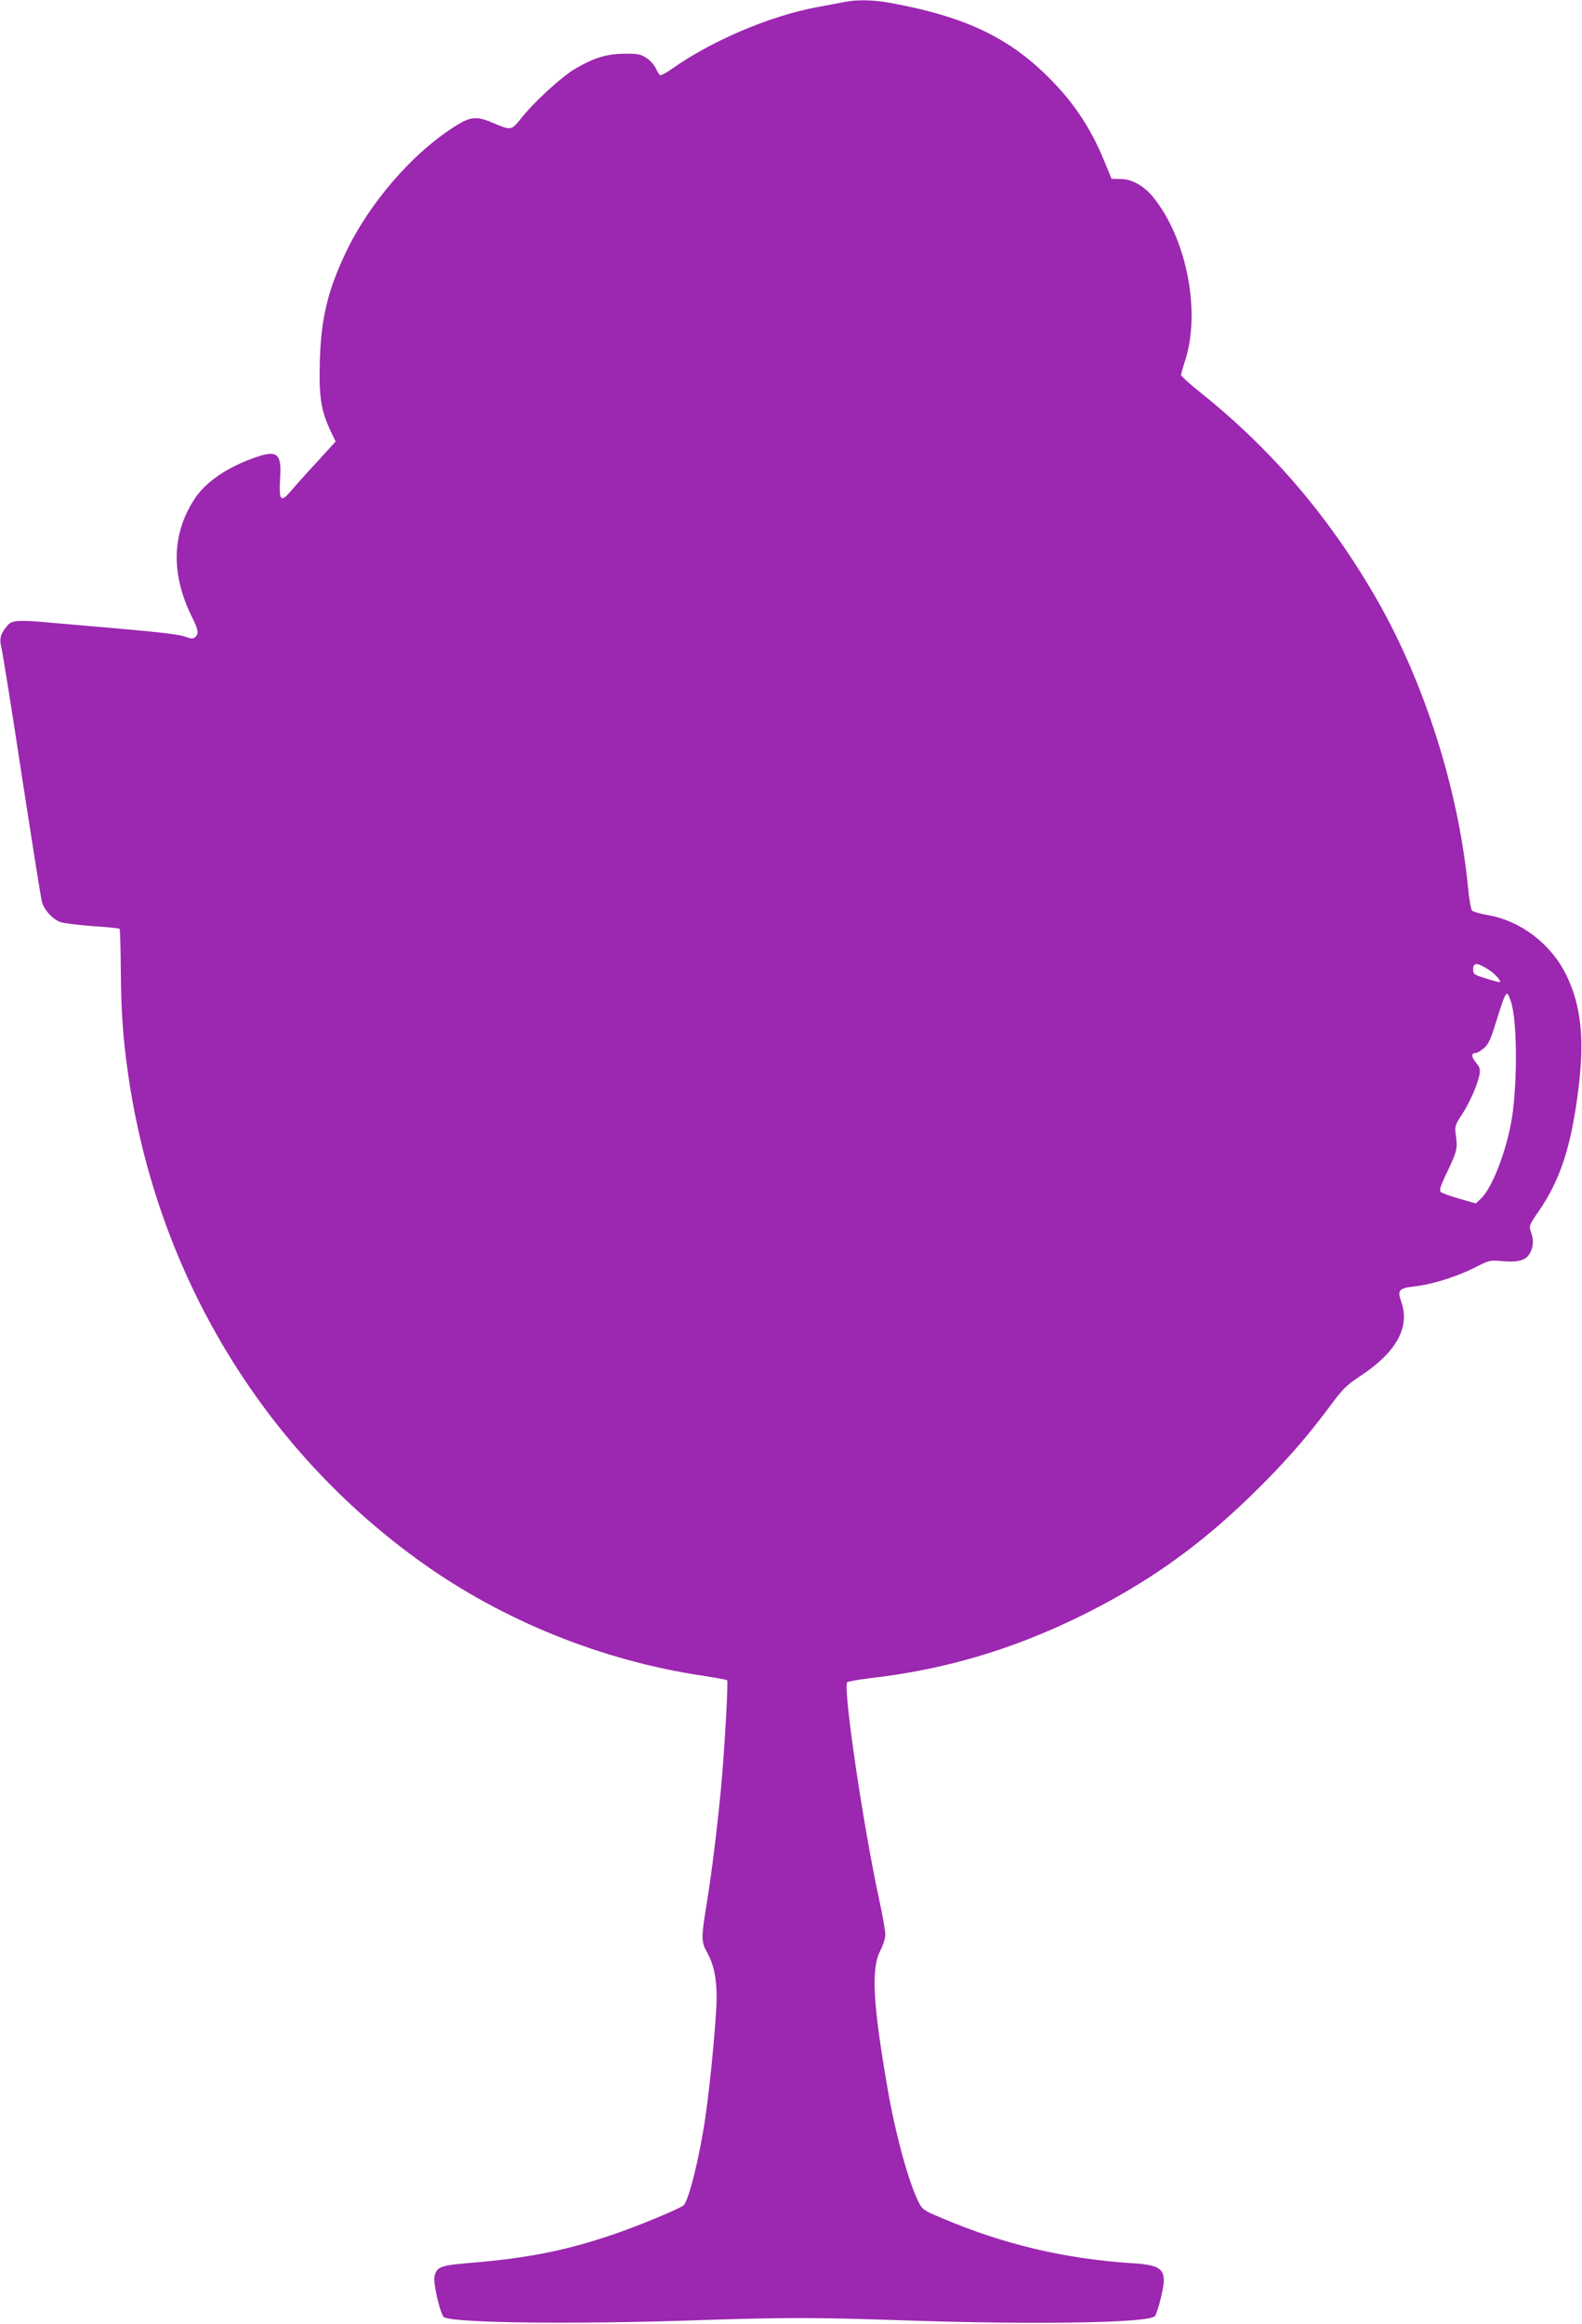 <?xml version="1.0" standalone="no"?>
<!DOCTYPE svg PUBLIC "-//W3C//DTD SVG 20010904//EN"
 "http://www.w3.org/TR/2001/REC-SVG-20010904/DTD/svg10.dtd">
<svg version="1.0" xmlns="http://www.w3.org/2000/svg"
 width="872pt" height="1280pt" viewBox="0 0 872 1280"
 preserveAspectRatio="xMidYMid meet">
<g transform="translate(0,1280) scale(0.1,-0.1)"
fill="#9c27b0" stroke="none">
<path d="M4655 12789 c-22 -4 -92 -18 -155 -29 -259 -49 -577 -184 -799 -341
-30 -21 -58 -36 -63 -33 -4 3 -15 20 -24 39 -9 19 -33 45 -53 57 -30 20 -49
23 -121 22 -99 -1 -168 -23 -275 -86 -74 -45 -224 -182 -296 -274 -50 -63 -54
-63 -154 -20 -84 36 -119 34 -193 -11 -241 -147 -485 -427 -618 -708 -98 -208
-134 -359 -141 -591 -6 -195 6 -274 57 -383 l30 -63 -102 -112 c-57 -61 -122
-134 -145 -161 -56 -66 -66 -53 -59 70 9 137 -15 158 -135 116 -155 -53 -278
-137 -339 -233 -123 -190 -128 -410 -14 -642 38 -75 41 -98 19 -116 -12 -10
-23 -9 -54 3 -25 11 -145 25 -338 42 -164 14 -345 30 -402 35 -170 16 -214 14
-237 -12 -40 -46 -49 -75 -37 -121 6 -23 57 -339 112 -702 56 -363 106 -679
112 -702 12 -45 58 -96 102 -112 16 -6 95 -16 175 -22 80 -5 148 -12 151 -15
3 -2 6 -107 7 -232 2 -232 12 -372 40 -567 157 -1097 739 -2064 1619 -2692
450 -321 996 -541 1548 -623 71 -11 132 -22 135 -25 7 -7 -14 -379 -33 -587
-22 -230 -51 -468 -80 -646 -31 -192 -31 -205 5 -271 35 -64 50 -136 50 -246
0 -102 -34 -466 -61 -650 -33 -229 -93 -469 -122 -493 -23 -19 -254 -115 -382
-158 -259 -89 -473 -132 -789 -158 -167 -14 -188 -21 -201 -74 -9 -37 34 -219
54 -227 80 -31 713 -38 1371 -16 509 17 656 17 1165 0 728 -25 1346 -14 1381
23 6 7 22 55 34 106 36 150 15 175 -160 186 -371 24 -707 103 -1050 249 -99
41 -106 47 -127 88 -54 108 -125 366 -167 604 -85 485 -96 681 -43 782 15 29
27 68 27 87 0 19 -15 106 -34 193 -88 403 -201 1172 -176 1197 4 4 60 14 124
22 412 47 786 158 1161 342 366 180 654 384 949 672 172 168 294 307 418 473
78 106 97 125 175 177 201 132 277 270 226 412 -22 61 -11 73 72 82 94 10 227
51 328 101 86 44 89 45 162 38 87 -7 129 6 150 48 18 34 19 72 3 115 -11 31
-9 36 41 109 121 174 182 361 221 675 35 275 15 463 -66 628 -84 173 -253 301
-435 332 -41 7 -79 18 -85 24 -6 6 -17 67 -23 135 -53 534 -238 1117 -500
1576 -256 447 -574 822 -968 1138 -62 49 -113 95 -113 102 0 6 9 37 19 68 93
271 14 683 -175 914 -50 60 -114 96 -176 97 l-51 1 -39 95 c-78 192 -181 343
-332 487 -215 206 -454 315 -848 387 -92 17 -187 19 -253 5z m3547 -5328 c41
-26 80 -71 62 -71 -3 0 -37 9 -75 21 -65 20 -69 23 -69 50 0 38 22 38 82 0z
m127 -180 c31 -95 36 -393 10 -603 -23 -184 -108 -416 -176 -480 l-28 -27 -90
26 c-49 14 -96 31 -103 37 -10 10 -3 33 38 117 52 110 55 124 44 201 -6 43 -3
52 31 104 43 64 90 170 100 225 5 30 2 41 -20 67 -26 31 -26 52 0 52 7 0 27
12 44 26 24 20 38 48 66 141 59 186 59 187 84 114z"/>
</g>
</svg>
